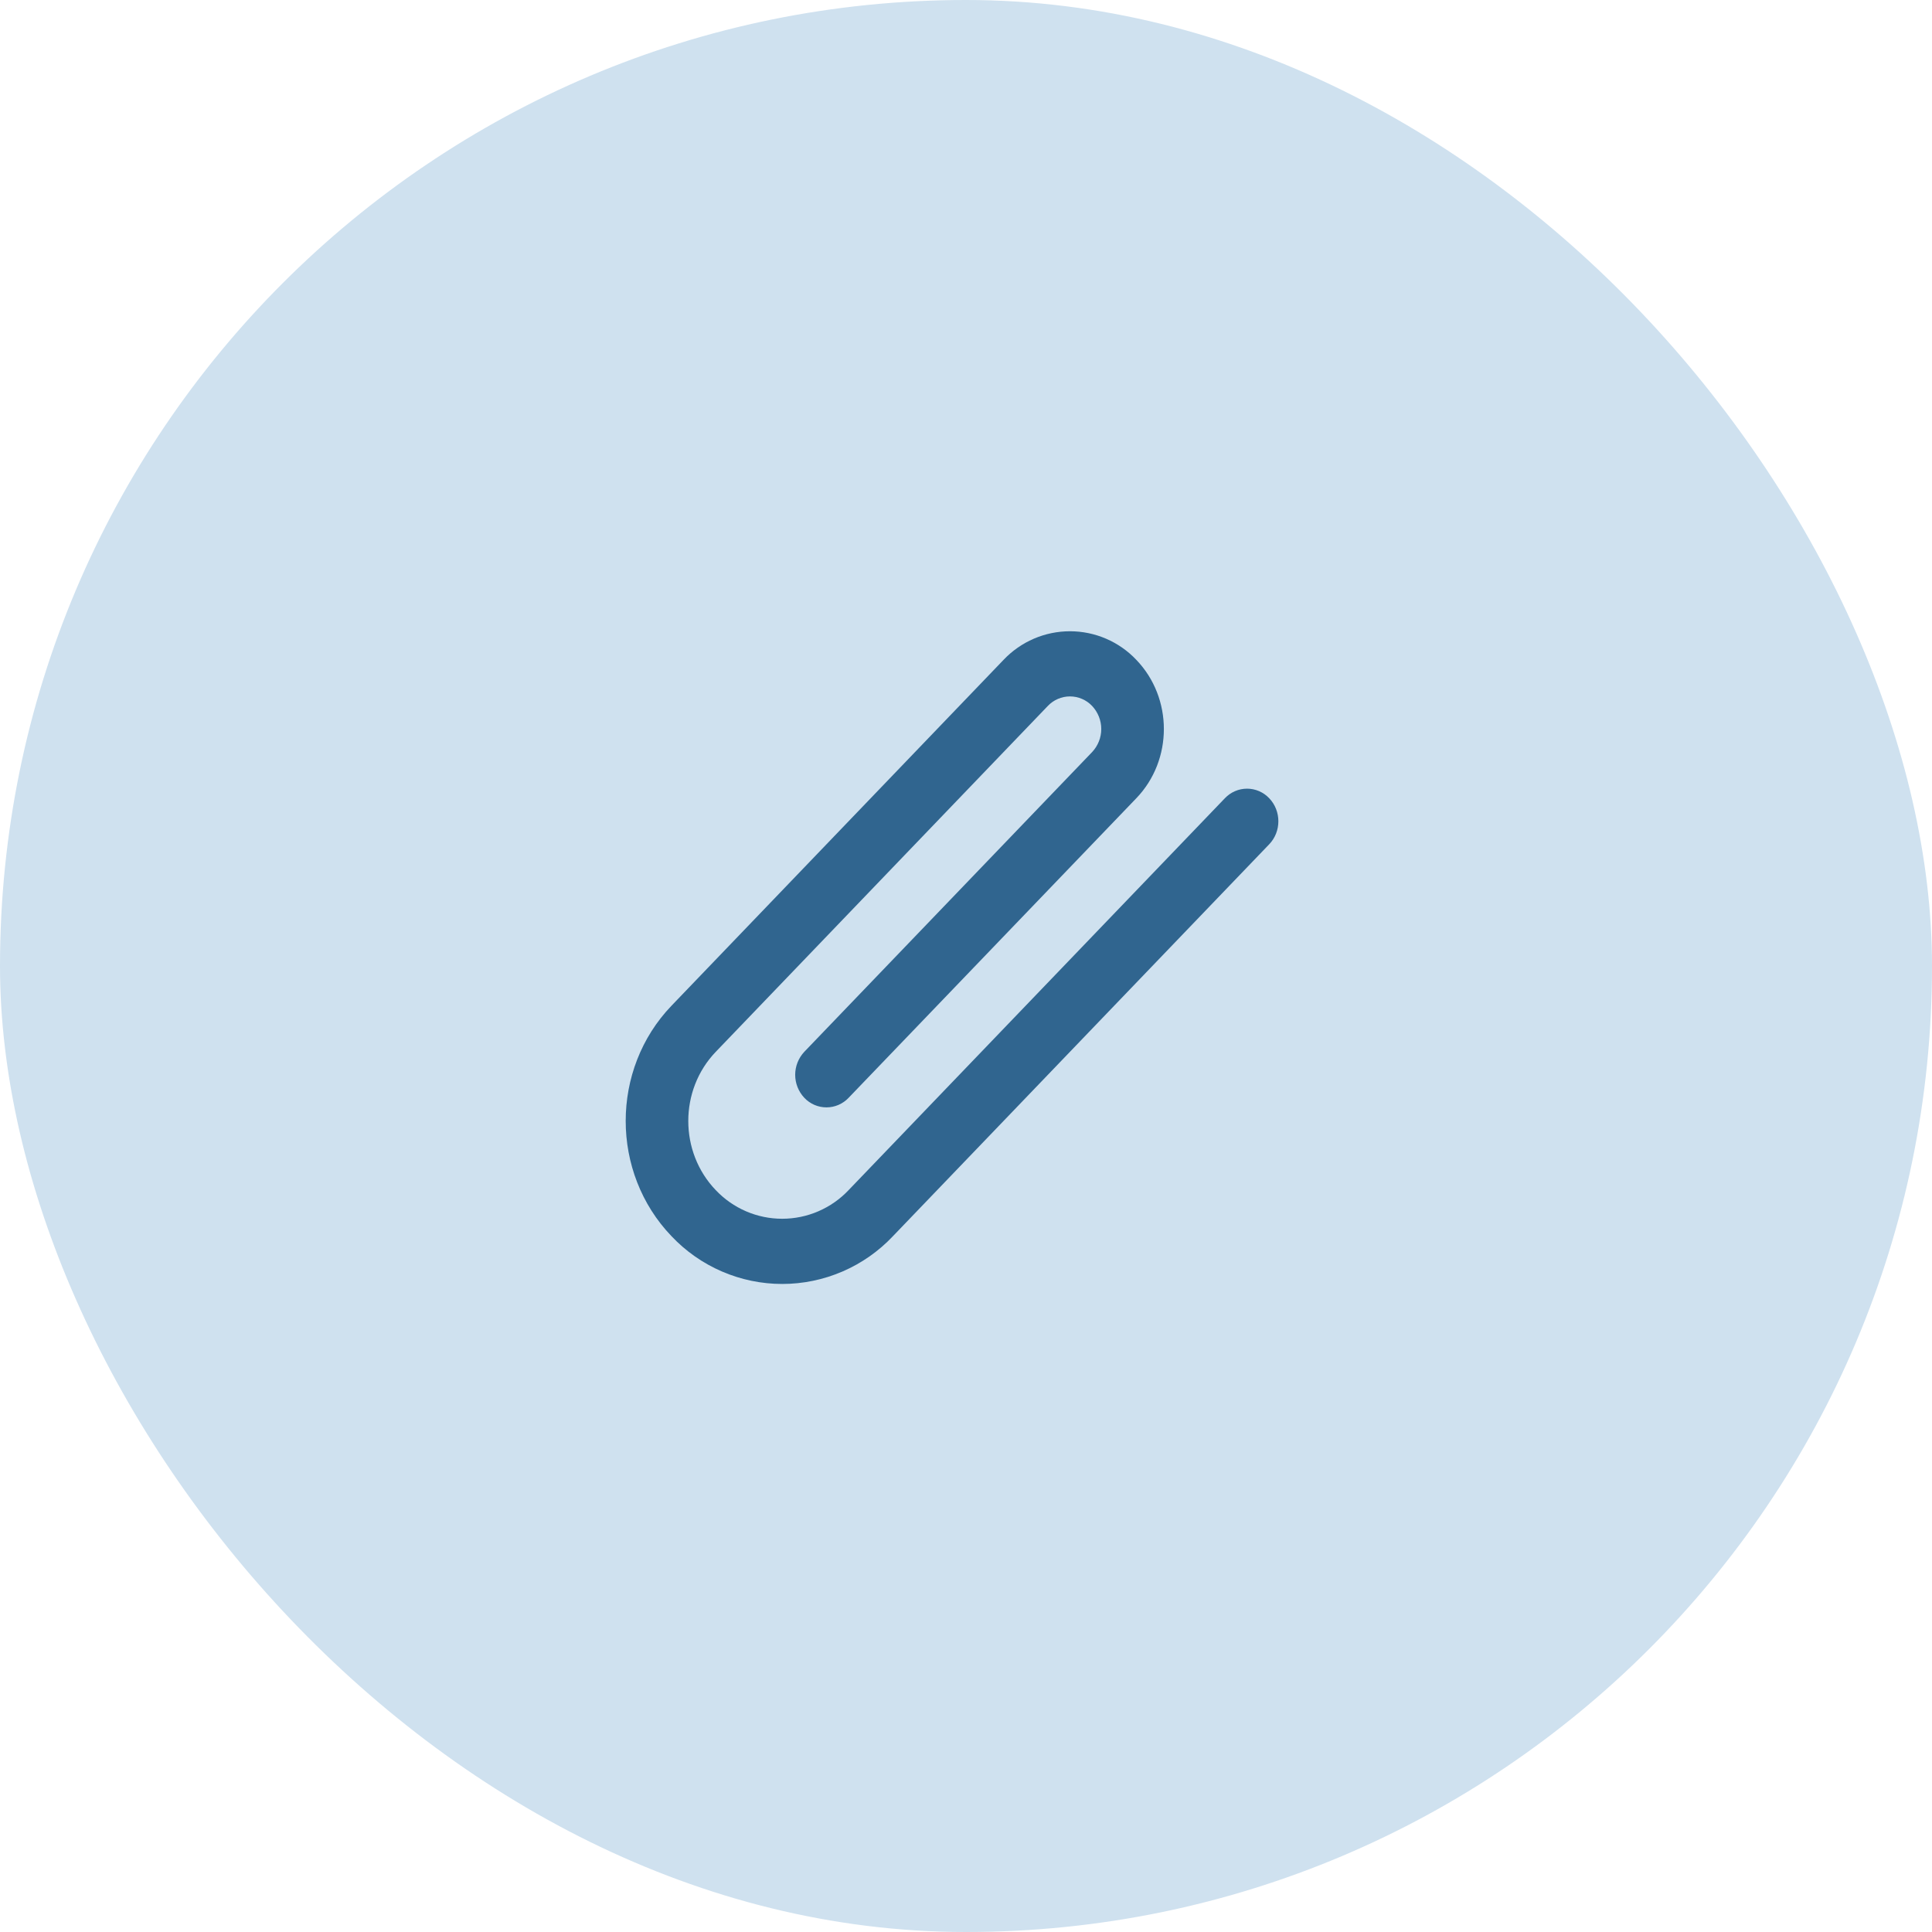 <svg width="66" height="66" viewBox="0 0 80 80" fill="none" xmlns="http://www.w3.org/2000/svg">
<rect width="80" height="80" rx="40" fill="#CFE1EF"/>
<path d="M50.721 33.052C50.839 32.928 50.981 32.828 51.138 32.76C51.296 32.692 51.466 32.657 51.638 32.657C51.809 32.657 51.979 32.692 52.137 32.76C52.294 32.828 52.437 32.928 52.554 33.052C53.061 33.579 53.061 34.434 52.554 34.961L36.973 51.189C36.384 51.813 35.674 52.31 34.886 52.65C34.098 52.99 33.248 53.166 32.39 53.166C31.532 53.166 30.683 52.99 29.895 52.65C29.107 52.31 28.396 51.813 27.807 51.189C25.276 48.554 25.276 44.279 27.807 41.643L41.554 27.324C41.908 26.95 42.334 26.652 42.807 26.448C43.28 26.244 43.789 26.139 44.304 26.139C44.819 26.139 45.329 26.244 45.802 26.448C46.275 26.652 46.701 26.95 47.054 27.324C48.573 28.905 48.573 31.47 47.054 33.052L35.138 45.459C35.02 45.584 34.878 45.683 34.721 45.751C34.563 45.819 34.394 45.854 34.222 45.854C34.05 45.854 33.881 45.819 33.723 45.751C33.566 45.683 33.424 45.584 33.306 45.459C33.063 45.201 32.927 44.86 32.927 44.505C32.927 44.151 33.063 43.809 33.306 43.551L45.222 31.142C45.465 30.883 45.601 30.542 45.601 30.187C45.601 29.832 45.465 29.49 45.222 29.232C45.104 29.107 44.962 29.008 44.804 28.94C44.647 28.872 44.477 28.837 44.305 28.837C44.133 28.837 43.964 28.872 43.806 28.94C43.648 29.008 43.506 29.107 43.388 29.232L29.638 43.554C28.121 45.135 28.121 47.7 29.638 49.281C29.992 49.655 30.418 49.953 30.891 50.157C31.364 50.361 31.873 50.466 32.388 50.466C32.903 50.466 33.413 50.361 33.885 50.157C34.358 49.953 34.785 49.655 35.138 49.281L50.721 33.052Z" fill="#30658F"/>
</svg>
